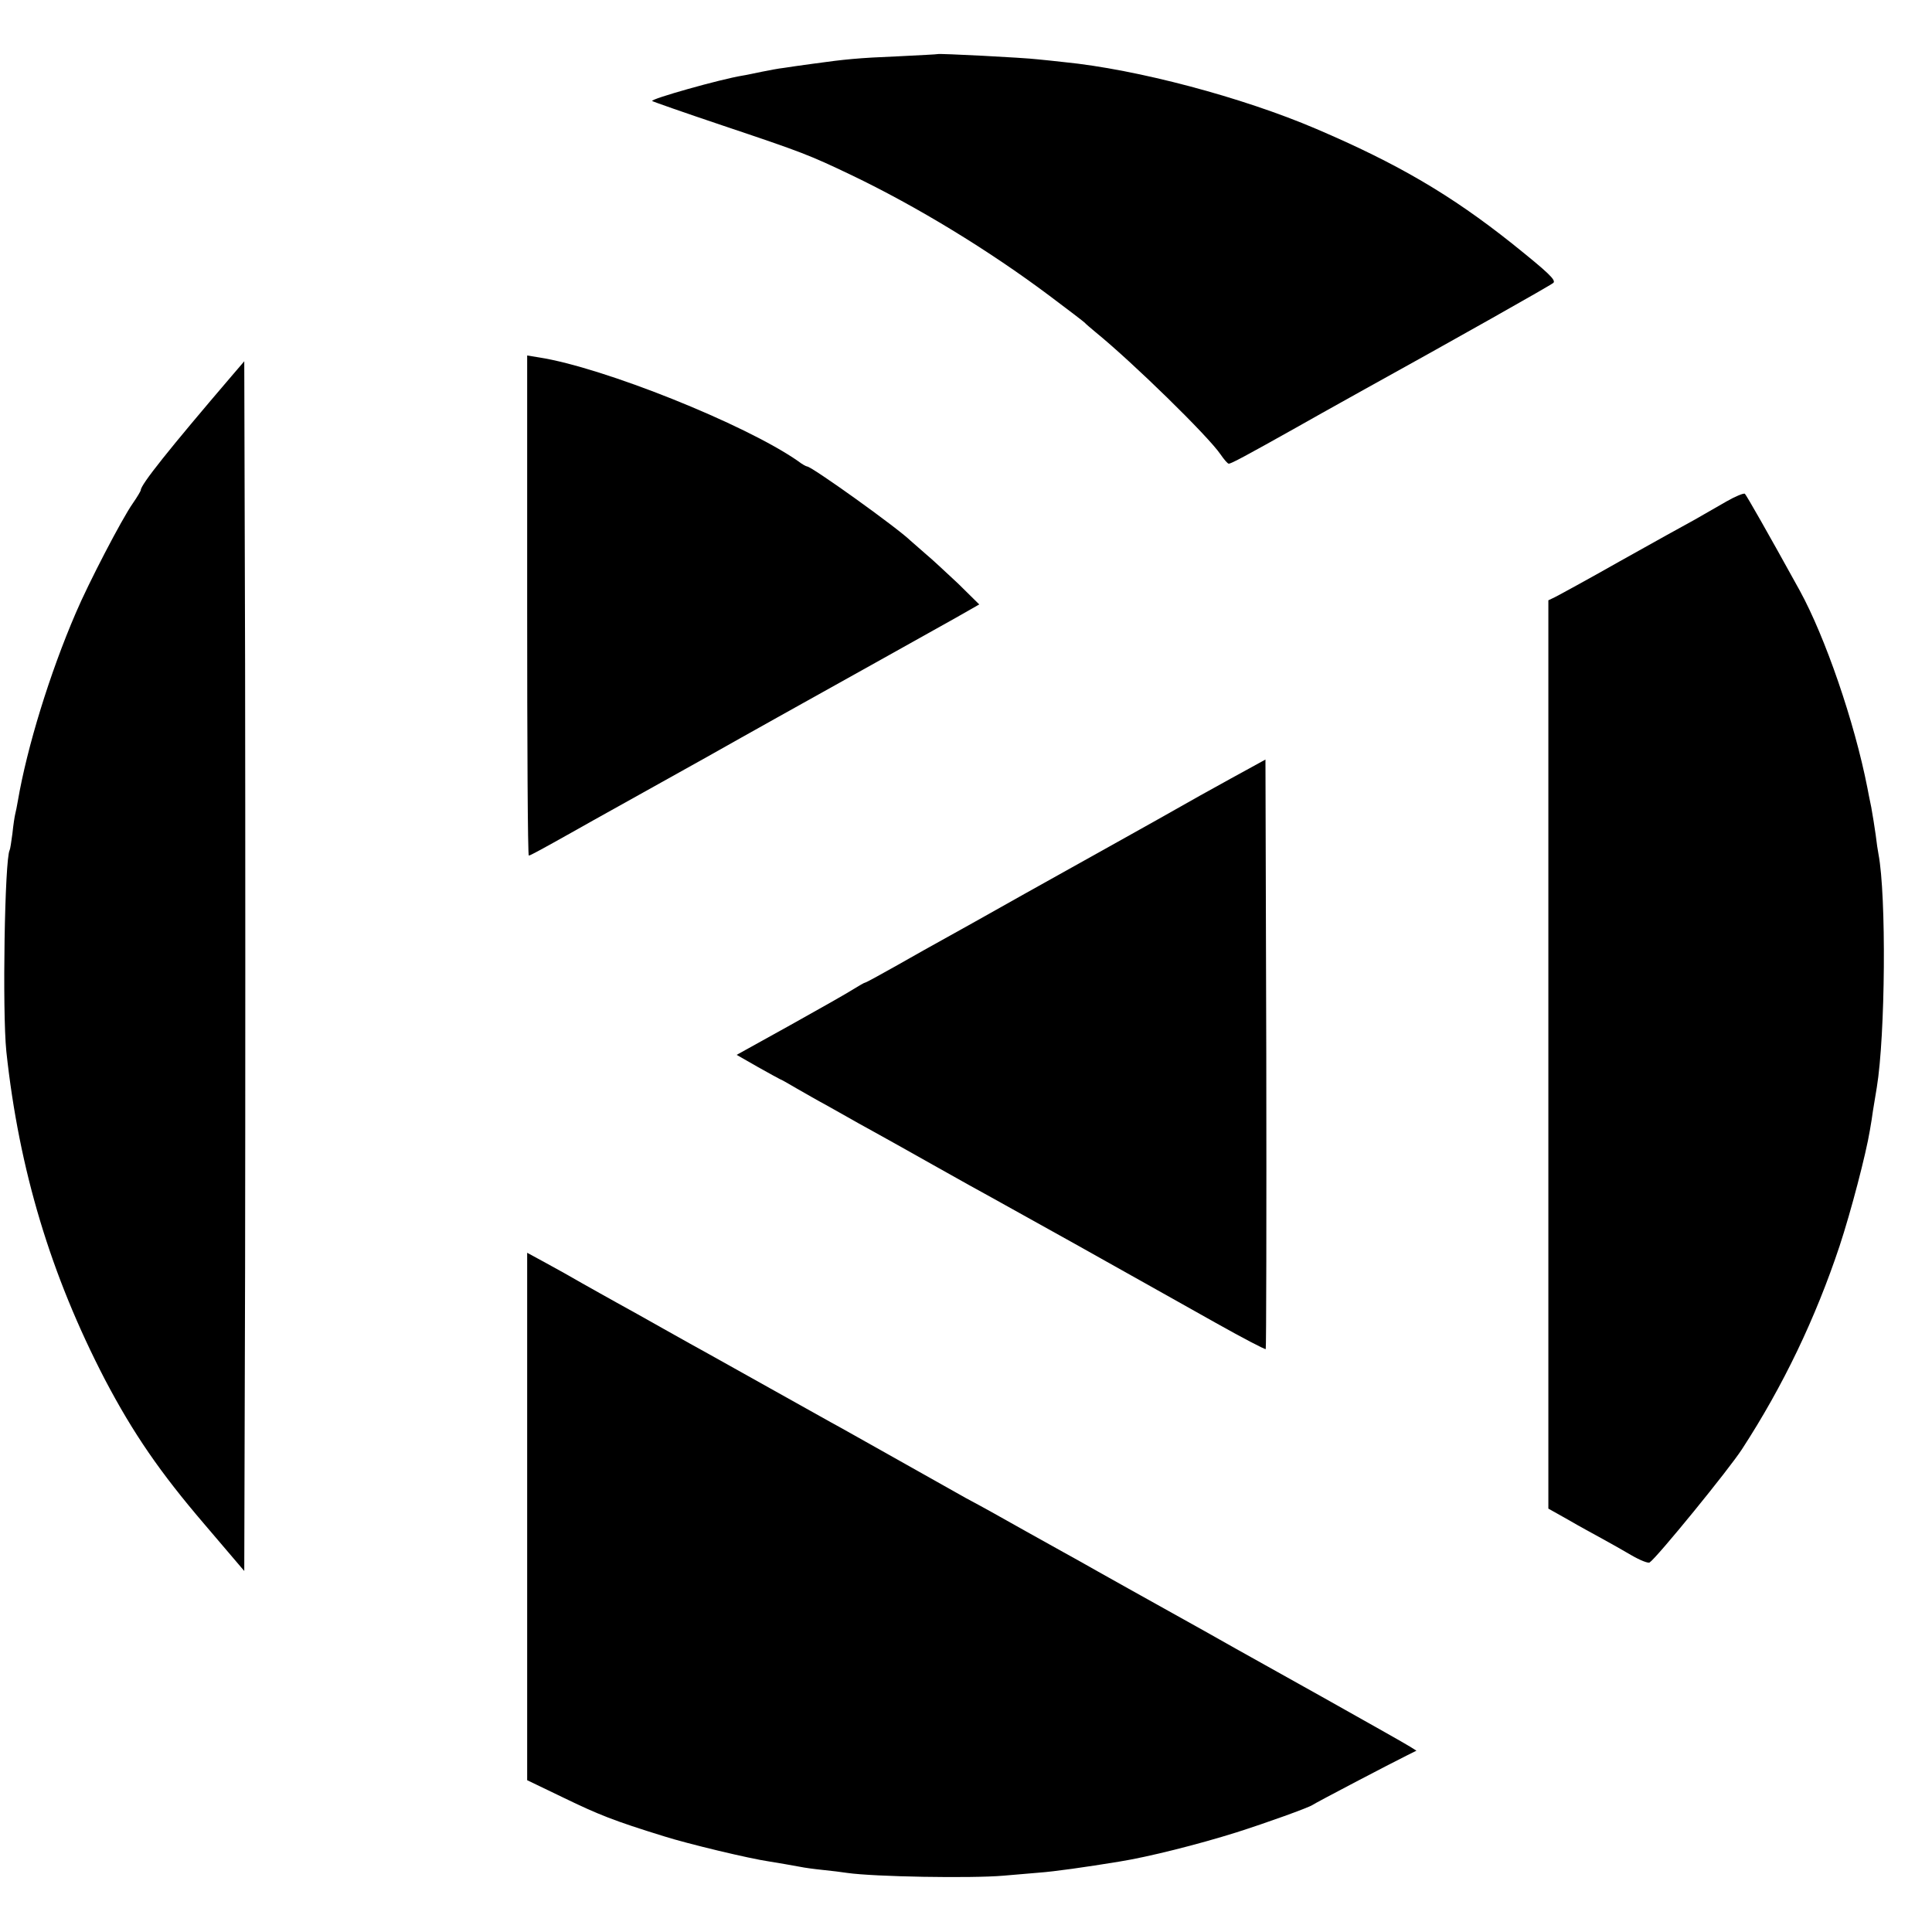 <?xml version="1.0" standalone="no"?>
<!DOCTYPE svg PUBLIC "-//W3C//DTD SVG 20010904//EN"
 "http://www.w3.org/TR/2001/REC-SVG-20010904/DTD/svg10.dtd">
<svg version="1.0" xmlns="http://www.w3.org/2000/svg"
 width="700pt" height="700pt" viewBox="0 0 700 700"
 preserveAspectRatio="xMidYMid meet">
<g transform="translate(0,700) scale(0.1,-0.1)"
fill="#000000" stroke="none">
<path d="M3397 6804 c-1 -1 -65 -4 -142 -8 -147 -6 -195 -11 -310 -27 -38 -5
-86 -12 -105 -15 -19 -2 -55 -9 -80 -14 -25 -5 -56 -12 -70 -14 -80 -13 -335
-85 -327 -92 2 -2 116 -42 253 -88 292 -98 315 -107 468 -180 238 -114 499
-273 719 -438 67 -50 124 -94 127 -97 3 -4 21 -19 40 -35 135 -110 407 -376
452 -442 13 -19 26 -34 30 -34 9 0 63 29 243 130 145 82 206 115 250 140 322
178 673 376 683 385 11 10 -19 38 -150 143 -220 175 -414 289 -709 415 -269
115 -650 216 -914 242 -33 4 -76 8 -95 10 -49 6 -359 22 -363 19z"/>
<path d="M1910 4806 c0 -498 2 -906 6 -906 5 0 56 28 154 83 19 11 55 31 80
45 89 50 286 159 330 184 25 14 117 65 205 115 88 49 187 105 220 123 113 63
470 262 557 311 l86 49 -76 75 c-43 40 -95 89 -117 107 -21 18 -46 40 -56 49
-47 46 -358 269 -375 269 -3 0 -18 8 -32 19 -192 134 -707 340 -939 376 l-43
7 0 -906z"/>
<path d="M843 5642 c-231 -270 -333 -398 -333 -418 0 -3 -13 -25 -29 -48 -40
-57 -161 -290 -206 -396 -95 -220 -177 -488 -210 -680 -3 -19 -8 -42 -10 -50
-2 -8 -7 -40 -10 -70 -4 -30 -8 -57 -10 -60 -18 -32 -27 -585 -12 -730 46
-429 161 -810 357 -1188 103 -196 200 -337 361 -525 l144 -169 3 1096 c1 603
1 1589 0 2192 l-3 1095 -42 -49z"/>
<path d="M6255 5183 c-33 -19 -85 -49 -115 -66 -30 -16 -152 -84 -270 -150
-118 -67 -225 -125 -237 -131 l-23 -11 0 -1646 0 -1645 73 -41 c39 -23 95 -53
122 -68 28 -15 75 -42 106 -60 31 -18 61 -30 66 -26 27 18 288 338 335 411
149 229 266 474 353 735 41 124 96 334 110 420 4 22 9 54 11 70 3 17 9 55 14
85 31 189 35 694 6 846 -2 10 -7 42 -10 69 -4 28 -11 73 -16 100 -6 28 -12 59
-14 70 -47 240 -153 547 -245 715 -118 214 -193 345 -199 351 -4 3 -34 -9 -67
-28z"/>
<path d="M4534 4220 c-28 -15 -111 -61 -185 -102 -145 -82 -170 -96 -299 -168
-47 -26 -197 -110 -335 -187 -137 -77 -272 -153 -300 -168 -27 -15 -101 -56
-162 -91 -62 -35 -115 -64 -118 -64 -3 0 -22 -11 -43 -24 -20 -13 -124 -72
-230 -131 l-193 -107 77 -44 c43 -24 79 -44 80 -44 2 0 29 -15 61 -34 32 -18
78 -45 103 -58 25 -14 61 -34 80 -45 19 -11 62 -35 95 -53 33 -18 131 -73 218
-122 87 -49 182 -102 210 -117 29 -16 165 -92 302 -168 324 -182 302 -169 508
-285 98 -55 180 -98 183 -96 2 3 3 484 2 1070 l-3 1066 -51 -28z"/>
<path d="M1910 1506 l0 -956 133 -64 c126 -61 181 -83 362 -139 85 -27 309
-81 385 -92 45 -7 64 -11 110 -19 14 -3 50 -8 80 -11 30 -3 71 -8 90 -11 99
-14 448 -20 565 -10 33 3 91 8 129 11 56 4 169 20 291 40 106 17 285 62 425
106 107 34 260 89 275 99 11 8 290 154 343 180 l34 17 -24 15 c-12 8 -156 89
-318 180 -326 182 -367 205 -425 238 -38 21 -151 84 -260 145 -27 15 -84 47
-125 70 -41 23 -97 55 -125 70 -27 15 -90 50 -140 78 -103 58 -151 85 -215
119 -25 14 -133 75 -240 135 -107 60 -220 124 -250 140 -30 17 -129 72 -220
123 -91 51 -190 106 -220 123 -30 16 -104 58 -165 92 -60 34 -137 77 -170 95
-33 18 -89 50 -125 70 -36 21 -95 54 -132 74 l-68 37 0 -955z"/>
</g>
</svg>
